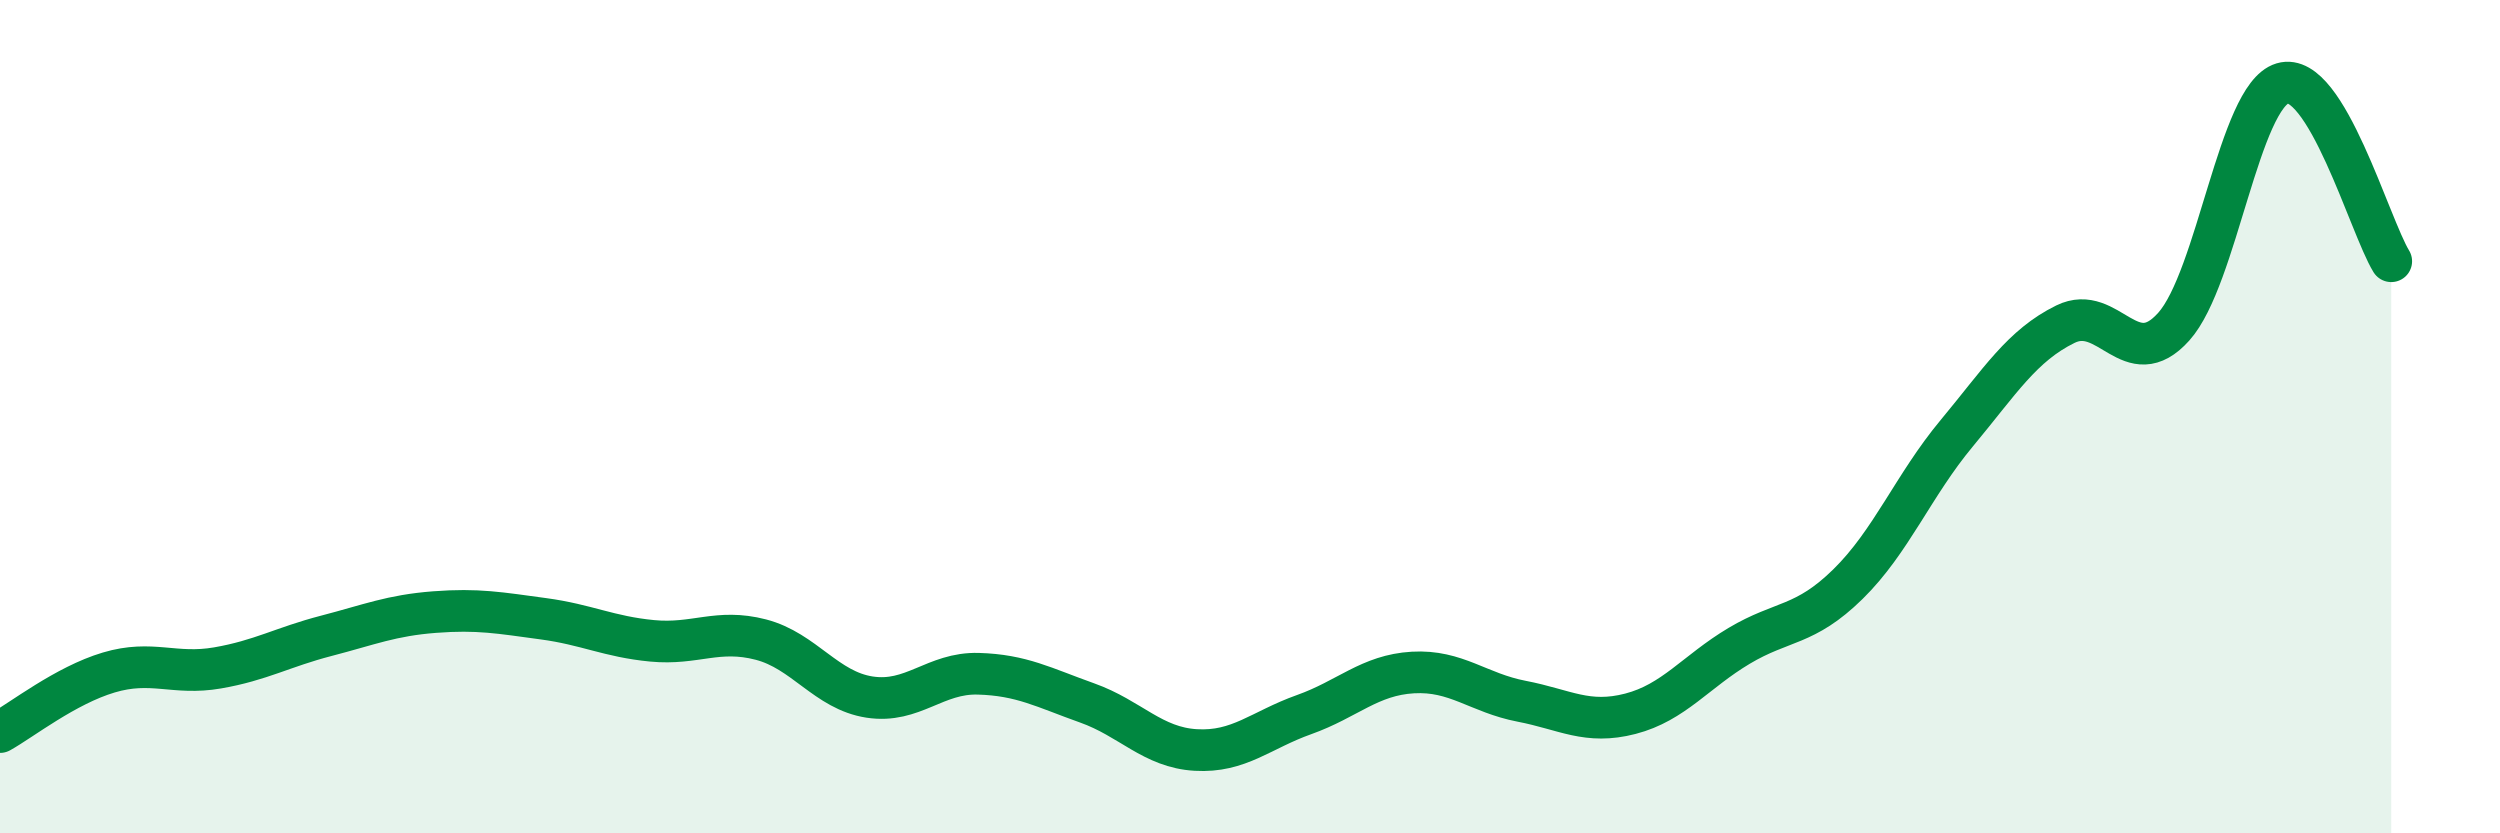 
    <svg width="60" height="20" viewBox="0 0 60 20" xmlns="http://www.w3.org/2000/svg">
      <path
        d="M 0,17.57 C 0.52,17.28 1.57,16.45 2.61,16.14 C 3.65,15.83 4.18,16.21 5.22,16.03 C 6.26,15.85 6.79,15.53 7.83,15.26 C 8.87,14.99 9.39,14.77 10.43,14.69 C 11.47,14.61 12,14.71 13.04,14.85 C 14.08,14.99 14.61,15.28 15.65,15.38 C 16.69,15.48 17.22,15.08 18.26,15.35 C 19.3,15.62 19.83,16.57 20.87,16.73 C 21.91,16.89 22.44,16.14 23.48,16.17 C 24.52,16.2 25.05,16.5 26.09,16.87 C 27.13,17.24 27.66,17.94 28.7,18 C 29.74,18.06 30.26,17.52 31.3,17.15 C 32.34,16.78 32.87,16.2 33.91,16.14 C 34.95,16.08 35.48,16.63 36.52,16.83 C 37.56,17.03 38.09,17.4 39.13,17.13 C 40.17,16.86 40.7,16.12 41.74,15.5 C 42.78,14.88 43.31,15.04 44.35,14.02 C 45.39,13 45.92,11.65 46.96,10.4 C 48,9.15 48.53,8.29 49.57,7.78 C 50.61,7.27 51.13,9 52.17,7.84 C 53.21,6.68 53.74,2.31 54.78,2 C 55.82,1.69 56.87,5.42 57.39,6.27L57.39 20L0 20Z"
        fill="#008740"
        opacity="0.1"
        stroke-linecap="round"
        stroke-linejoin="round"
      />
      <path
        d="M 0,17.57 C 0.52,17.28 1.57,16.45 2.61,16.14 C 3.65,15.83 4.18,16.21 5.22,16.03 C 6.26,15.85 6.79,15.53 7.83,15.26 C 8.87,14.99 9.39,14.77 10.43,14.69 C 11.47,14.61 12,14.71 13.04,14.85 C 14.08,14.99 14.61,15.28 15.65,15.38 C 16.69,15.48 17.22,15.08 18.26,15.35 C 19.3,15.62 19.83,16.57 20.87,16.73 C 21.91,16.89 22.44,16.14 23.48,16.17 C 24.52,16.2 25.05,16.5 26.09,16.87 C 27.13,17.24 27.66,17.94 28.7,18 C 29.74,18.06 30.26,17.52 31.3,17.15 C 32.34,16.78 32.87,16.2 33.91,16.14 C 34.95,16.08 35.48,16.63 36.52,16.83 C 37.56,17.03 38.09,17.4 39.13,17.13 C 40.17,16.86 40.7,16.12 41.74,15.5 C 42.78,14.88 43.31,15.04 44.35,14.02 C 45.39,13 45.92,11.65 46.96,10.4 C 48,9.15 48.53,8.29 49.57,7.78 C 50.61,7.27 51.13,9 52.17,7.84 C 53.21,6.68 53.74,2.31 54.78,2 C 55.82,1.69 56.87,5.42 57.39,6.27"
        stroke="#008740"
        stroke-width="1"
        fill="none"
        stroke-linecap="round"
        stroke-linejoin="round"
      />
    </svg>
  
